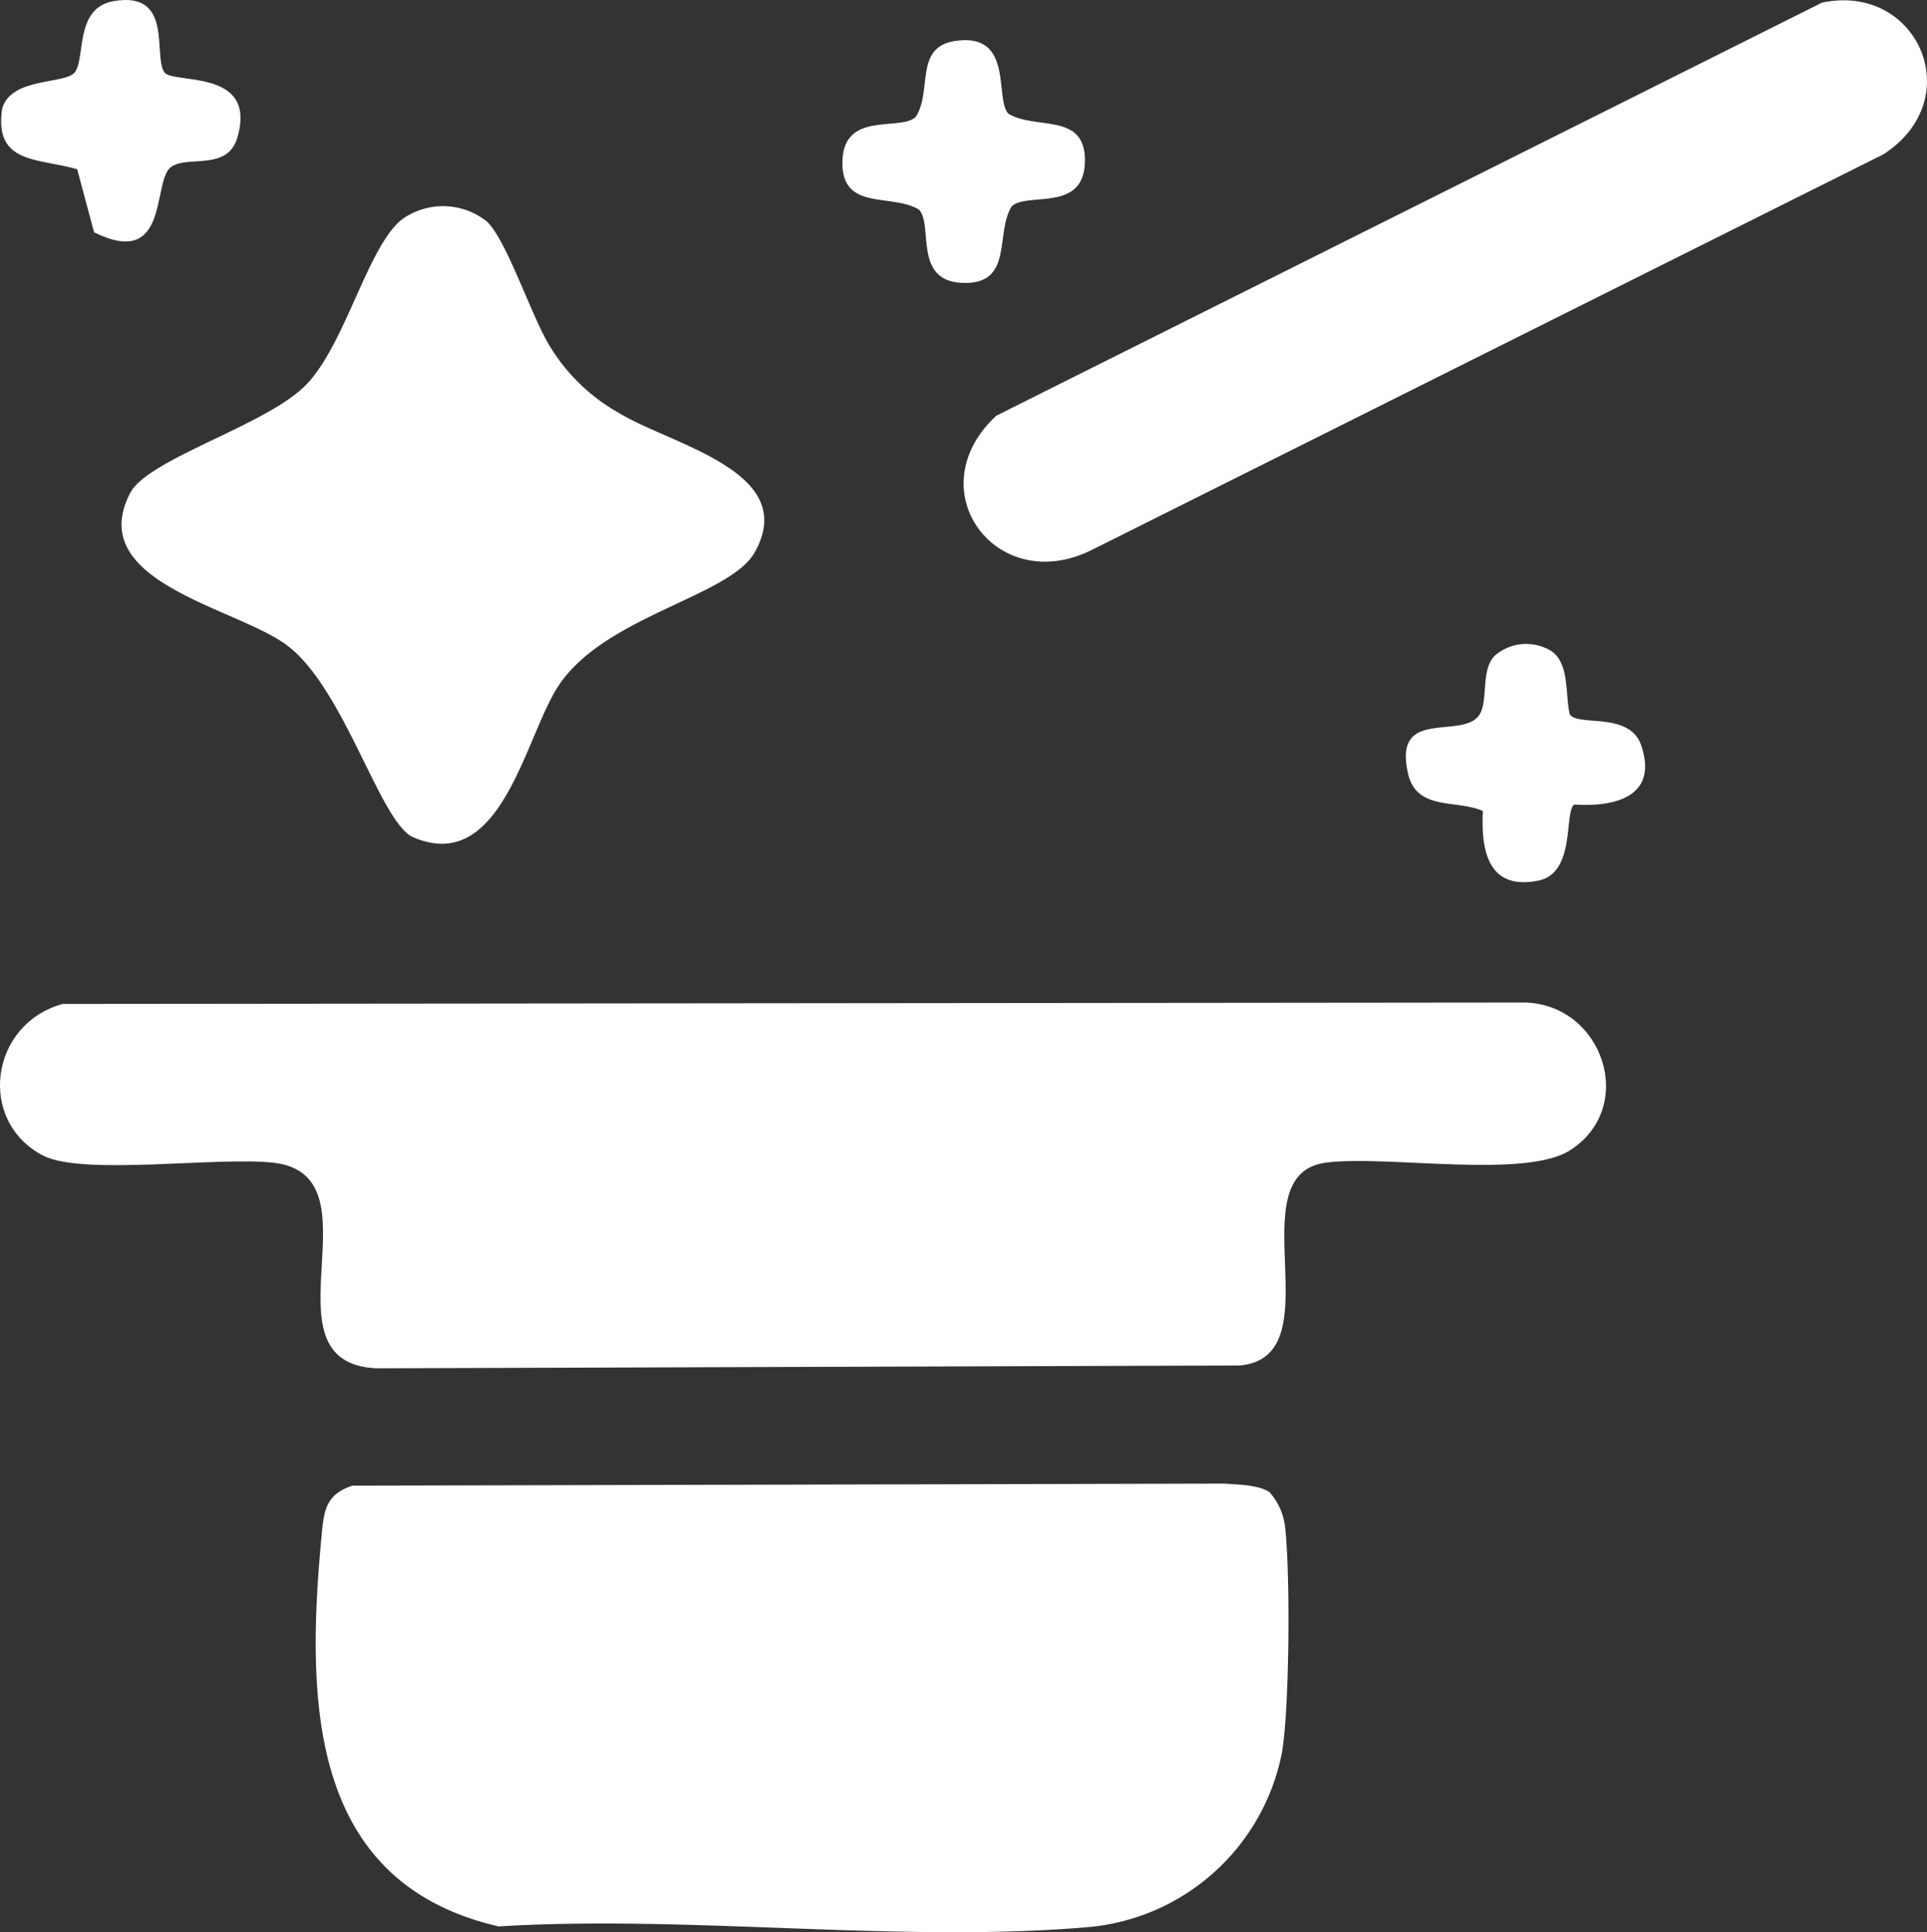 <svg xmlns="http://www.w3.org/2000/svg" width="150.121" height="150.498" viewBox="0 0 150.121 150.498">
    <rect x="0" y="0" width="150.121" height="150.498" fill="#333333" stroke="none"/>
    <path data-name="Tracé 16653" d="m4.92 78.19 113.9-.11c6.05.18 8.73 8.13 3.5 11.5-3.52 2.27-14.31.36-19.03.97-7.04.92.77 15.1-6.7 15.8l-67.28.22c-9.25-.42.54-15.01-7.99-16.01-4.29-.5-14.85 1.03-17.95-.55-5.18-2.65-4.2-10.28 1.54-11.83z" style="fill:#fff" transform="translate(.009 .006)"/>
    <path data-name="Tracé 16654" d="M98.91 116.24a4.9 4.9 0 0 1 1.18 2.57c.43 3.48.37 14.42-.25 17.79a16.9 16.9 0 0 1-15.01 13.49c-14.66 1.27-31.13-.96-45.99-.05-15.01-3.45-14.99-17.93-13.77-30.71.18-1.9.45-2.97 2.37-3.62l67.89-.16c1.02.07 2.77.1 3.58.68z" style="fill:#fff" transform="translate(.009 .006)"/>
    <path data-name="Tracé 16655" d="M37.91 17.24c1.56 1.43 3.54 7.56 4.96 9.79a14.675 14.675 0 0 0 5.36 5.14c4.02 2.47 14.14 4.55 10.54 10.87-1.98 3.48-11.95 4.97-15.41 10.59-2.54 4.12-4.41 14.47-11.17 11.58-2.61-1.12-5.4-11.78-9.96-15.04-4.04-2.9-15.67-4.89-12.1-11.77 1.41-2.71 10.72-5.29 13.76-8.49s4.76-10.74 7.42-12.83a5.474 5.474 0 0 1 6.6.16z" style="fill:#fff" transform="translate(.009 .006)"/>
    <path data-name="Tracé 16656" d="M141.93.2c7.4-1.58 11.48 7.45 4.81 11.8L85.06 42.82c-7.44 3.73-13.68-4.68-7.45-10.45z" style="fill:#fff" transform="translate(.009 .006)"/>
    <path data-name="Tracé 16657" d="M5.99 13.17C2.97 12.3-.5 12.79.16 8.45.87 5.96 5.15 6.59 5.84 5.6c.81-1.15-.03-5 3.01-5.52 4.68-.8 3.05 4.21 3.94 5.54.64.96 7.29-.35 5.69 5.1-.78 2.65-3.95 1.32-5.2 2.31-1.44 1.14-.07 7.96-5.96 5.06L6 13.16z" style="fill:#fff" transform="translate(.009 .006)"/>
    <path data-name="Tracé 16658" d="M120.91 50.75c1.36.99 1.02 3.43 1.37 4.88.66.99 4.66-.25 5.57 2.43 1.33 3.93-1.96 4.81-5.21 4.6-.83.51.16 5.35-2.83 5.93-3.86.75-4.45-2.27-4.3-5.43-2.14-.92-5.16.01-5.83-2.93-1.14-5.02 3.84-2.74 5.41-4.37.95-.99.16-3.56 1.34-4.79a3.743 3.743 0 0 1 4.49-.32z" style="fill:#fff" transform="translate(.009 .006)"/>
    <path data-name="Tracé 16659" d="M74.42 3.18c4.6-.67 3.02 4.52 4.13 5.67 2.07 1.27 5.86-.09 5.96 3.47.12 4.34-4.49 2.57-5.71 3.75-1.27 2.07.09 5.86-3.47 5.96-4.34.12-2.57-4.49-3.75-5.71-2.07-1.27-5.86.09-5.96-3.47-.12-4.34 4.49-2.57 5.71-3.75 1.32-2.02-.15-5.45 3.09-5.92z" style="fill:#fff" transform="translate(.009 .006)"/>
</svg>
